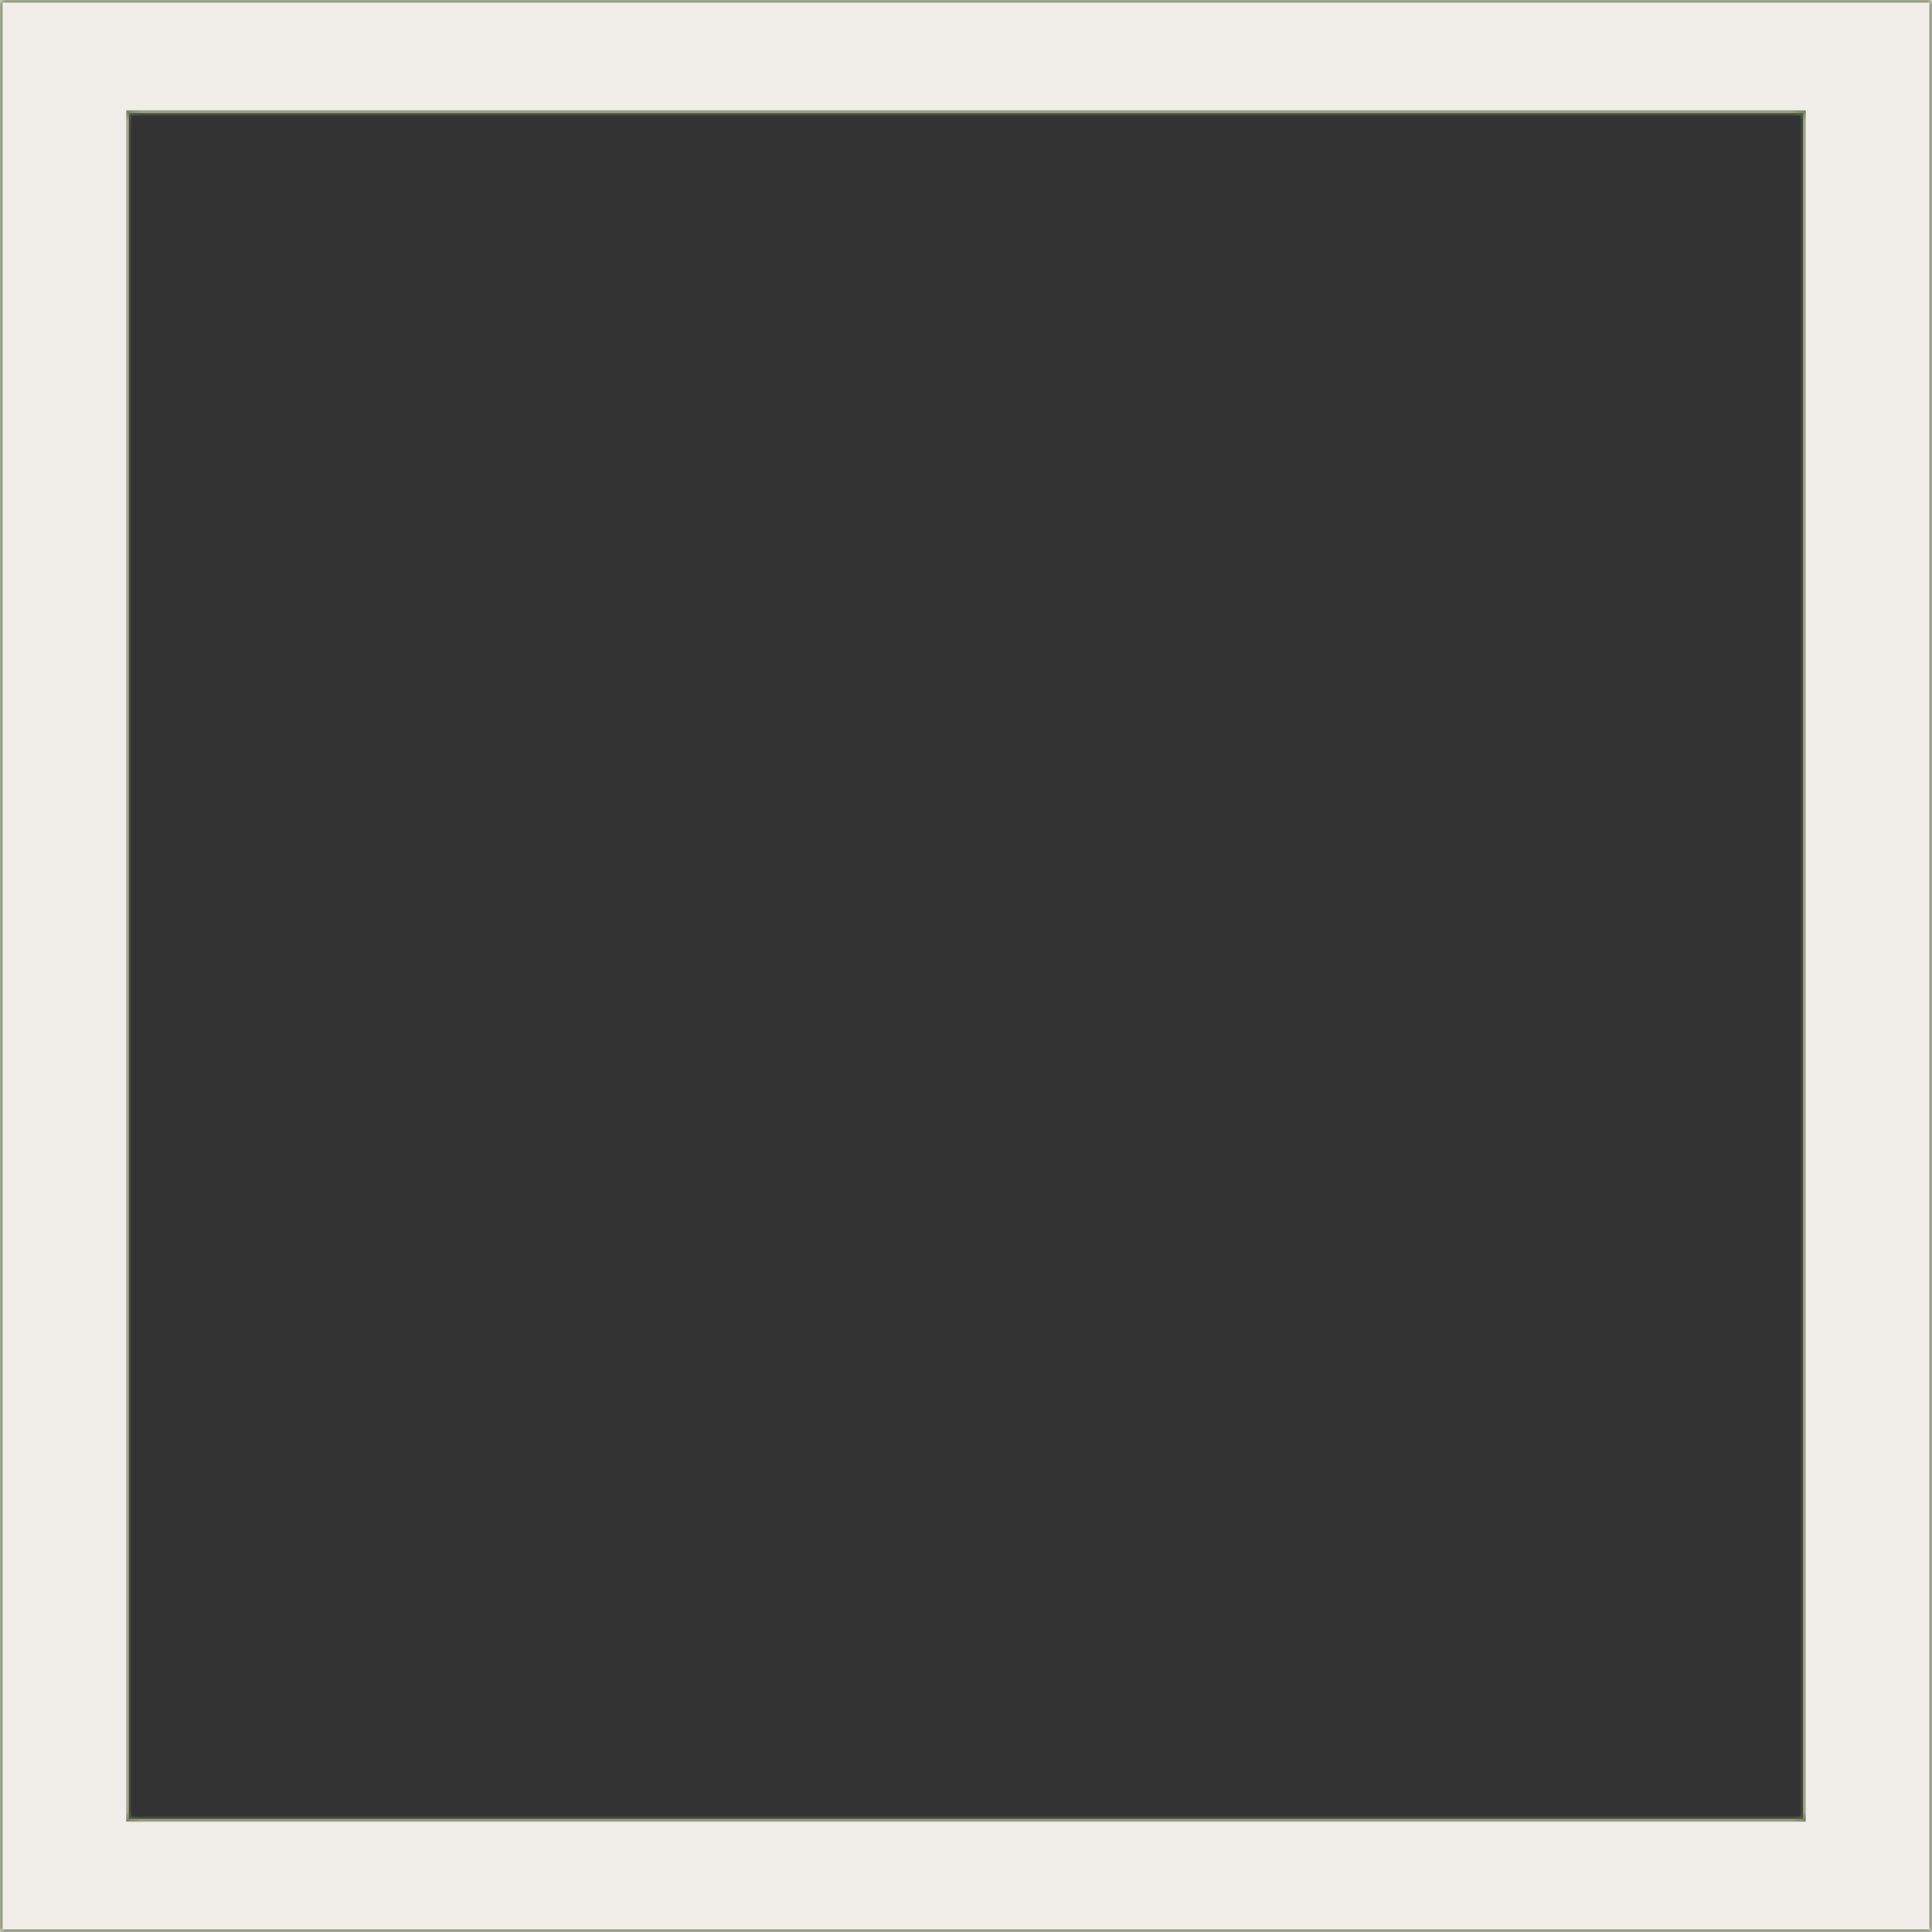<?xml version="1.0" encoding="UTF-8"?> <svg xmlns="http://www.w3.org/2000/svg" width="200" height="200" viewBox="0 0 200 200" fill="none"><rect x="0" y="0" width="200" height="200" fill="#333333" stroke="none"/><mask id="path-1-inside-1_166_2" fill="white"><path fill-rule="evenodd" clip-rule="evenodd" d="M200 0H0V200H200V0ZM186.667 11.696H13.334V188.304H186.667V11.696Z"></path></mask><path fill-rule="evenodd" clip-rule="evenodd" d="M200 0H0V200H200V0ZM186.667 11.696H13.334V188.304H186.667V11.696Z" fill="#F1EDE8"></path><path d="M0 0V-0.266H-0.266V0H0ZM200 0H200.266V-0.266H200V0ZM0 200H-0.266V200.266H0V200ZM200 200V200.266H200.266V200H200ZM13.334 11.696V11.43H13.068V11.696H13.334ZM186.667 11.696H186.934V11.43H186.667V11.696ZM13.334 188.304H13.068V188.57H13.334V188.304ZM186.667 188.304V188.57H186.934V188.304H186.667ZM0 0.266H200V-0.266H0V0.266ZM0.266 200V0H-0.266V200H0.266ZM200 199.734H0V200.266H200V199.734ZM199.734 0V200H200.266V0H199.734ZM13.334 11.962H186.667V11.43H13.334V11.962ZM13.6 188.304V11.696H13.068V188.304H13.6ZM186.667 188.038H13.334V188.57H186.667V188.038ZM186.401 11.696V188.304H186.934V11.696H186.401Z" fill="#606D45" mask="url(#path-1-inside-1_166_2)"></path></svg> 